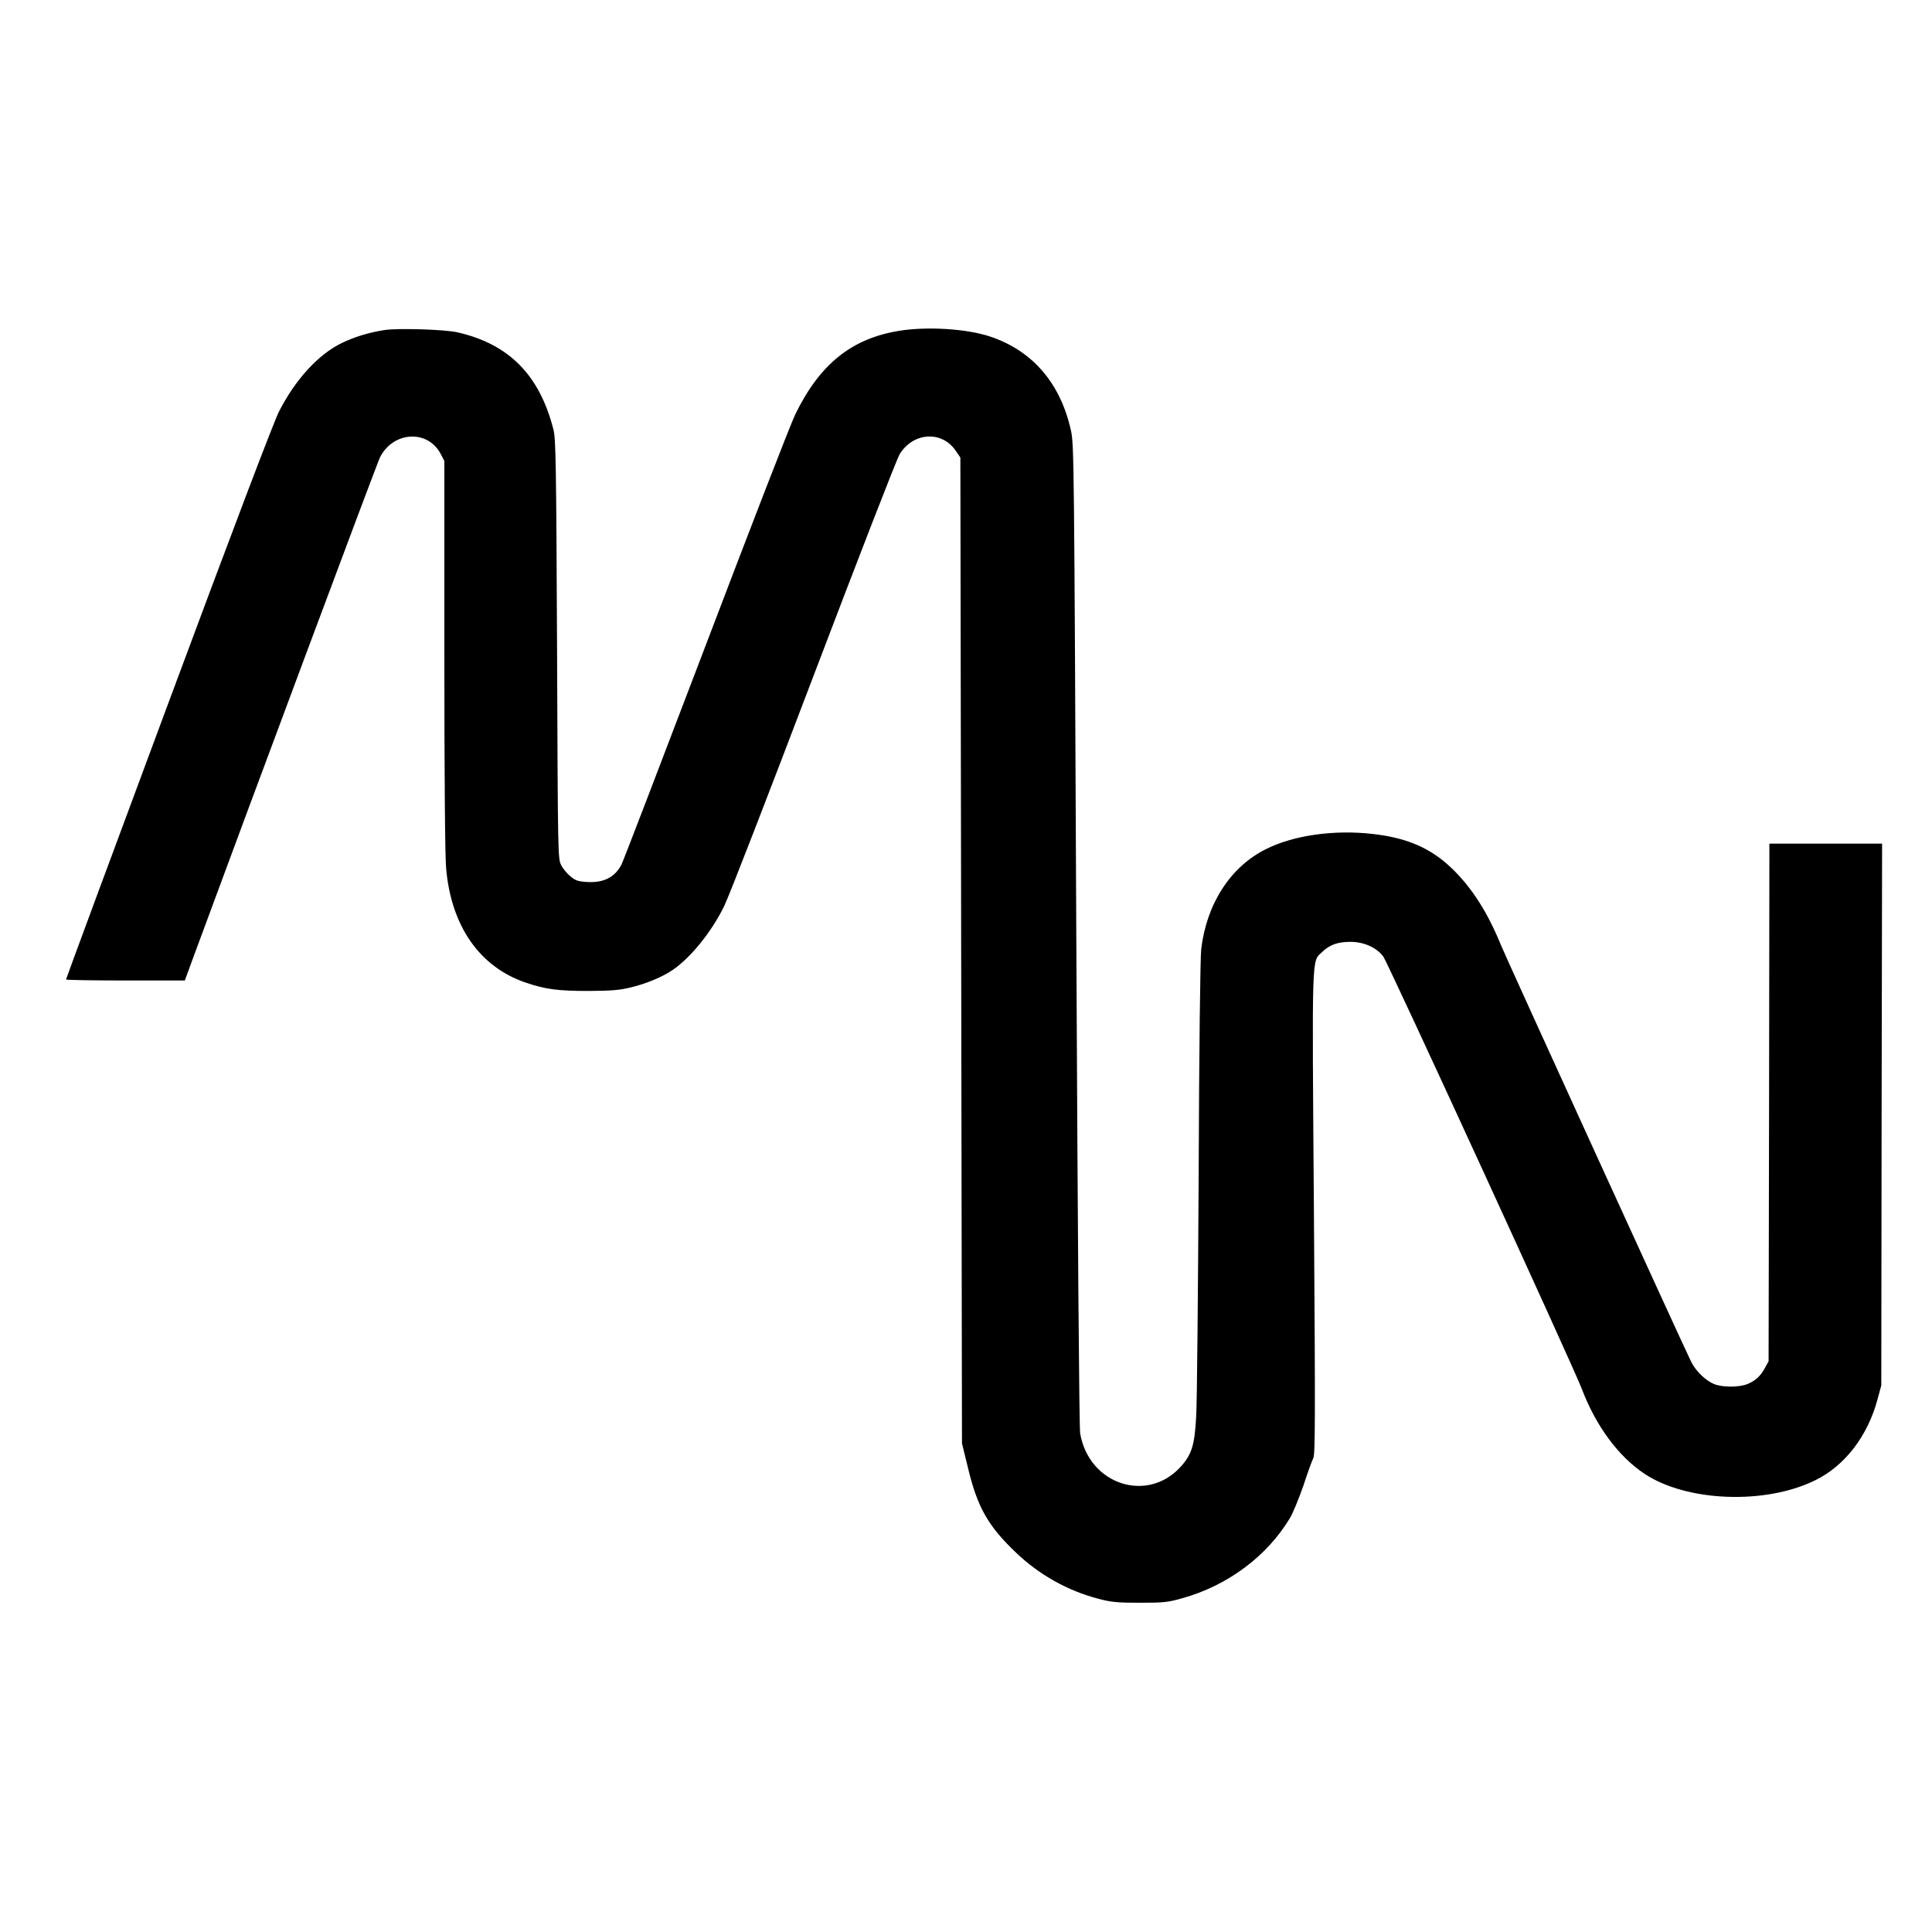 <?xml version="1.0" standalone="no"?>
<!DOCTYPE svg PUBLIC "-//W3C//DTD SVG 20010904//EN"
 "http://www.w3.org/TR/2001/REC-SVG-20010904/DTD/svg10.dtd">
<svg version="1.0" xmlns="http://www.w3.org/2000/svg"
 width="1200pt" height="1200pt" viewBox="0 0 1200 1200"
 preserveAspectRatio="xMidYMid meet">
<g transform="translate(0,1200) scale(0.1,-0.1)"
fill="#000000" stroke="none">
<path d="M2388 9950 c-101 -16 -181 -41 -266 -81 -144 -70 -287 -225 -389
-425 -32 -62 -289 -739 -687 -1810 -350 -941 -636 -1714 -636 -1718 0 -3 166
-6 369 -6 l369 0 45 123 c354 960 1151 3096 1167 3126 82 162 296 175 377 22
l23 -44 0 -1206 c0 -747 4 -1251 11 -1324 31 -359 208 -613 494 -710 124 -42
199 -52 390 -52 150 1 194 5 267 23 95 23 193 65 254 106 113 76 244 238 322
398 28 56 278 701 556 1433 278 731 518 1350 534 1374 84 136 260 148 347 23
l30 -44 5 -3061 5 -3062 38 -155 c58 -242 125 -360 298 -524 143 -137 321
-237 514 -287 77 -20 114 -24 255 -24 149 0 175 3 263 28 281 78 526 260 669
498 19 32 56 122 83 200 26 79 54 157 62 172 12 25 13 239 4 1521 -12 1651
-15 1559 51 1623 47 45 96 63 176 63 82 0 160 -34 203 -90 27 -33 1185 -2556
1234 -2687 87 -229 227 -420 391 -528 261 -173 750 -192 1059 -39 184 90 326
275 387 504 l23 85 2 1683 3 1682 -350 0 -350 0 -2 -1607 -3 -1608 -22 -40
c-27 -51 -58 -80 -108 -101 -52 -22 -158 -22 -210 0 -52 22 -111 79 -140 136
-40 79 -1146 2501 -1182 2589 -84 206 -182 359 -306 478 -130 125 -277 189
-489 213 -242 28 -495 -8 -667 -95 -219 -110 -367 -339 -400 -620 -6 -56 -13
-589 -16 -1415 -4 -729 -10 -1395 -15 -1480 -9 -180 -26 -240 -92 -315 -207
-236 -574 -118 -629 202 -6 37 -15 1184 -24 3098 -13 2956 -14 3042 -33 3130
-64 293 -238 496 -500 584 -145 49 -393 65 -569 36 -294 -48 -492 -207 -644
-520 -27 -55 -276 -697 -553 -1426 -278 -730 -514 -1345 -525 -1367 -41 -81
-112 -117 -217 -110 -52 3 -70 9 -100 34 -21 17 -47 48 -58 70 -21 39 -21 49
-26 1339 -5 1158 -8 1307 -22 1365 -86 340 -276 533 -597 606 -79 18 -371 27
-453 14z"/>
</g>
</svg>
